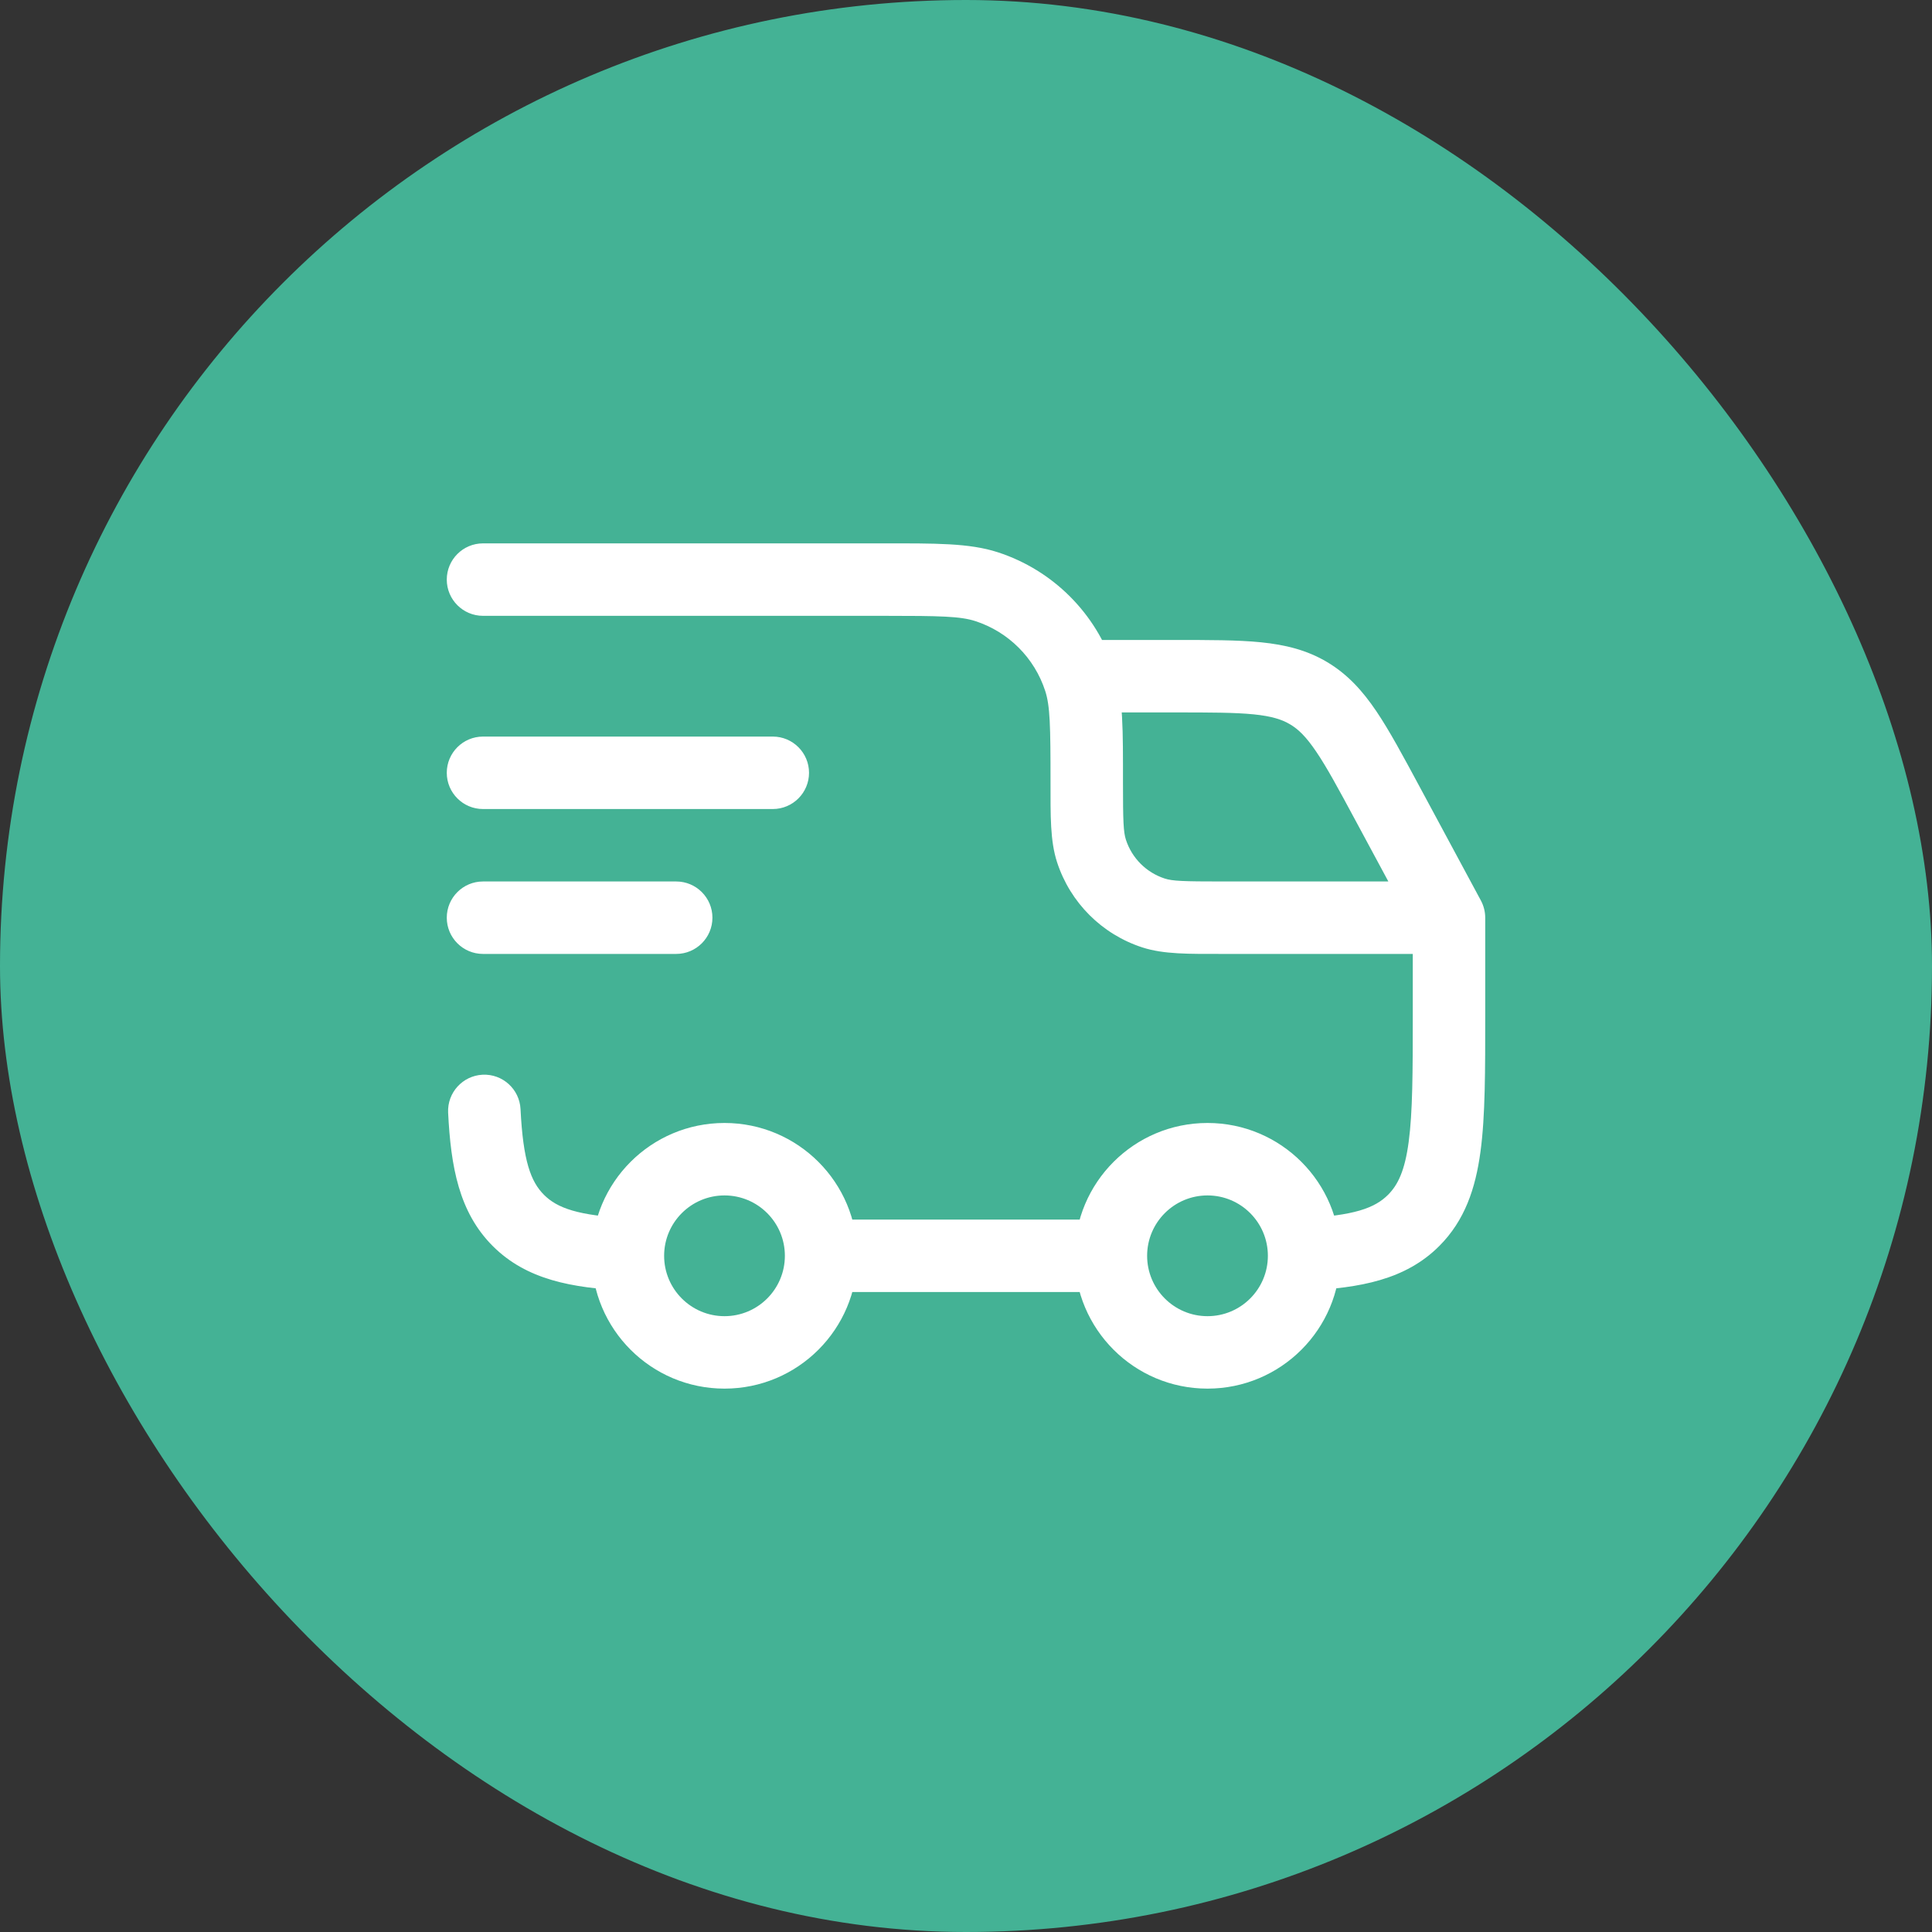 <?xml version="1.0" encoding="UTF-8"?> <svg xmlns="http://www.w3.org/2000/svg" width="40" height="40" viewBox="0 0 40 40" fill="none"><rect x="0" y="0" width="40" height="40" fill="#333333" stroke="none"/><rect width="40" height="40" rx="20" fill="#44B295"></rect><path d="M12.963 26.721C13.376 26.742 13.729 26.423 13.749 26.01C13.77 25.596 13.451 25.244 13.037 25.223L12.963 26.721ZM10.732 25.268L10.202 25.798L10.202 25.798L10.732 25.268ZM10.777 22.963C10.756 22.549 10.404 22.23 9.99 22.251C9.577 22.272 9.258 22.624 9.278 23.037L10.777 22.963ZM26.963 25.223C26.549 25.244 26.23 25.596 26.251 26.01C26.271 26.423 26.624 26.742 27.037 26.721L26.963 25.223ZM29.268 25.268L29.798 25.798L29.798 25.798L29.268 25.268ZM30 19H30.75C30.75 18.876 30.719 18.754 30.66 18.644L30 19ZM23.882 18.902L24.114 18.189L24.114 18.189L23.882 18.902ZM22.598 17.618L23.311 17.386L23.311 17.386L22.598 17.618ZM22.353 14.073L23.067 13.841L23.067 13.841L22.353 14.073ZM20.427 12.147L20.659 11.434L20.659 11.434L20.427 12.147ZM10 11.25C9.586 11.25 9.25 11.586 9.25 12C9.25 12.414 9.586 12.75 10 12.75V11.25ZM10 15.25C9.586 15.25 9.25 15.586 9.25 16C9.25 16.414 9.586 16.75 10 16.75V15.25ZM16 16.75C16.414 16.75 16.75 16.414 16.75 16C16.75 15.586 16.414 15.25 16 15.25V16.75ZM10 18.25C9.586 18.25 9.25 18.586 9.25 19C9.25 19.414 9.586 19.75 10 19.75V18.25ZM14 19.75C14.414 19.75 14.75 19.414 14.75 19C14.75 18.586 14.414 18.25 14 18.25V19.75ZM22.5 13.25C22.086 13.25 21.75 13.586 21.75 14C21.75 14.414 22.086 14.75 22.5 14.75V13.25ZM28.724 16.63L29.384 16.274L29.384 16.274L28.724 16.63ZM27 26H26.25C26.25 26.69 25.69 27.25 25 27.25V28V28.75C26.519 28.75 27.75 27.519 27.75 26H27ZM25 28V27.25C24.31 27.25 23.75 26.69 23.75 26H23H22.25C22.25 27.519 23.481 28.75 25 28.75V28ZM23 26H23.75C23.75 25.31 24.31 24.75 25 24.75V24V23.25C23.481 23.25 22.25 24.481 22.25 26H23ZM25 24V24.75C25.69 24.75 26.25 25.31 26.25 26H27H27.75C27.75 24.481 26.519 23.25 25 23.25V24ZM17 26H16.25C16.25 26.69 15.69 27.25 15 27.25V28V28.75C16.519 28.75 17.75 27.519 17.75 26H17ZM15 28V27.25C14.31 27.25 13.75 26.69 13.75 26H13H12.25C12.25 27.519 13.481 28.75 15 28.75V28ZM13 26H13.75C13.75 25.31 14.31 24.75 15 24.75V24V23.25C13.481 23.25 12.25 24.481 12.25 26H13ZM15 24V24.75C15.69 24.75 16.25 25.31 16.25 26H17H17.75C17.75 24.481 16.519 23.25 15 23.25V24ZM13 25.972L13.037 25.223C11.962 25.17 11.535 25.01 11.262 24.737L10.732 25.268L10.202 25.798C10.903 26.499 11.845 26.666 12.963 26.721L13 25.972ZM10.732 25.268L11.263 24.738C10.99 24.465 10.83 24.038 10.777 22.963L10.027 23L9.278 23.037C9.334 24.155 9.501 25.097 10.202 25.798L10.732 25.268ZM17 26V26.75H23V26V25.25H17V26ZM27 25.972L27.037 26.721C28.155 26.666 29.097 26.499 29.798 25.798L29.268 25.268L28.738 24.737C28.465 25.01 28.038 25.17 26.963 25.223L27 25.972ZM29.268 25.268L29.798 25.798C30.327 25.269 30.549 24.607 30.652 23.843C30.752 23.101 30.75 22.157 30.75 21H30H29.25C29.25 22.2 29.248 23.024 29.165 23.643C29.085 24.241 28.941 24.534 28.737 24.738L29.268 25.268ZM30 21H30.75V19H30H29.25V21H30ZM30 19V18.25H25.3V19V19.75H30V19ZM25.3 19V18.25C24.497 18.25 24.273 18.241 24.114 18.189L23.882 18.902L23.65 19.615C24.093 19.759 24.614 19.75 25.3 19.75V19ZM23.882 18.902L24.114 18.189C23.733 18.065 23.435 17.767 23.311 17.386L22.598 17.618L21.885 17.85C22.157 18.687 22.813 19.343 23.65 19.615L23.882 18.902ZM22.598 17.618L23.311 17.386C23.259 17.226 23.25 17.003 23.25 16.2H22.5H21.75C21.75 16.886 21.741 17.407 21.885 17.85L22.598 17.618ZM22.5 16.2H23.25C23.25 15.142 23.259 14.435 23.067 13.841L22.353 14.073L21.64 14.305C21.741 14.615 21.75 15.025 21.75 16.2H22.5ZM22.353 14.073L23.067 13.841C22.695 12.7 21.8 11.805 20.659 11.434L20.427 12.147L20.195 12.86C20.88 13.083 21.417 13.62 21.64 14.305L22.353 14.073ZM20.427 12.147L20.659 11.434C20.066 11.241 19.358 11.25 18.3 11.25V12V12.75C19.475 12.75 19.885 12.759 20.195 12.86L20.427 12.147ZM18.3 12V11.25H10V12V12.75H18.3V12ZM10 16V16.75H16V16V15.25H10V16ZM10 19V19.75H14V19V18.25H10V19ZM22.5 14V14.75H24.321V14V13.25H22.5V14ZM24.321 14V14.75C25.064 14.75 25.566 14.751 25.957 14.79C26.332 14.828 26.543 14.897 26.712 14.998L27.096 14.354L27.481 13.71C27.058 13.457 26.609 13.349 26.108 13.298C25.624 13.249 25.034 13.25 24.321 13.25V14ZM27.096 14.354L26.712 14.998C26.881 15.098 27.041 15.252 27.252 15.564C27.473 15.89 27.711 16.331 28.063 16.985L28.724 16.63L29.384 16.274C29.046 15.646 28.767 15.127 28.495 14.724C28.212 14.306 27.904 13.963 27.481 13.71L27.096 14.354ZM28.724 16.63L28.063 16.985L29.34 19.356L30 19L30.66 18.644L29.384 16.274L28.724 16.63Z" fill="white"></path></svg> 